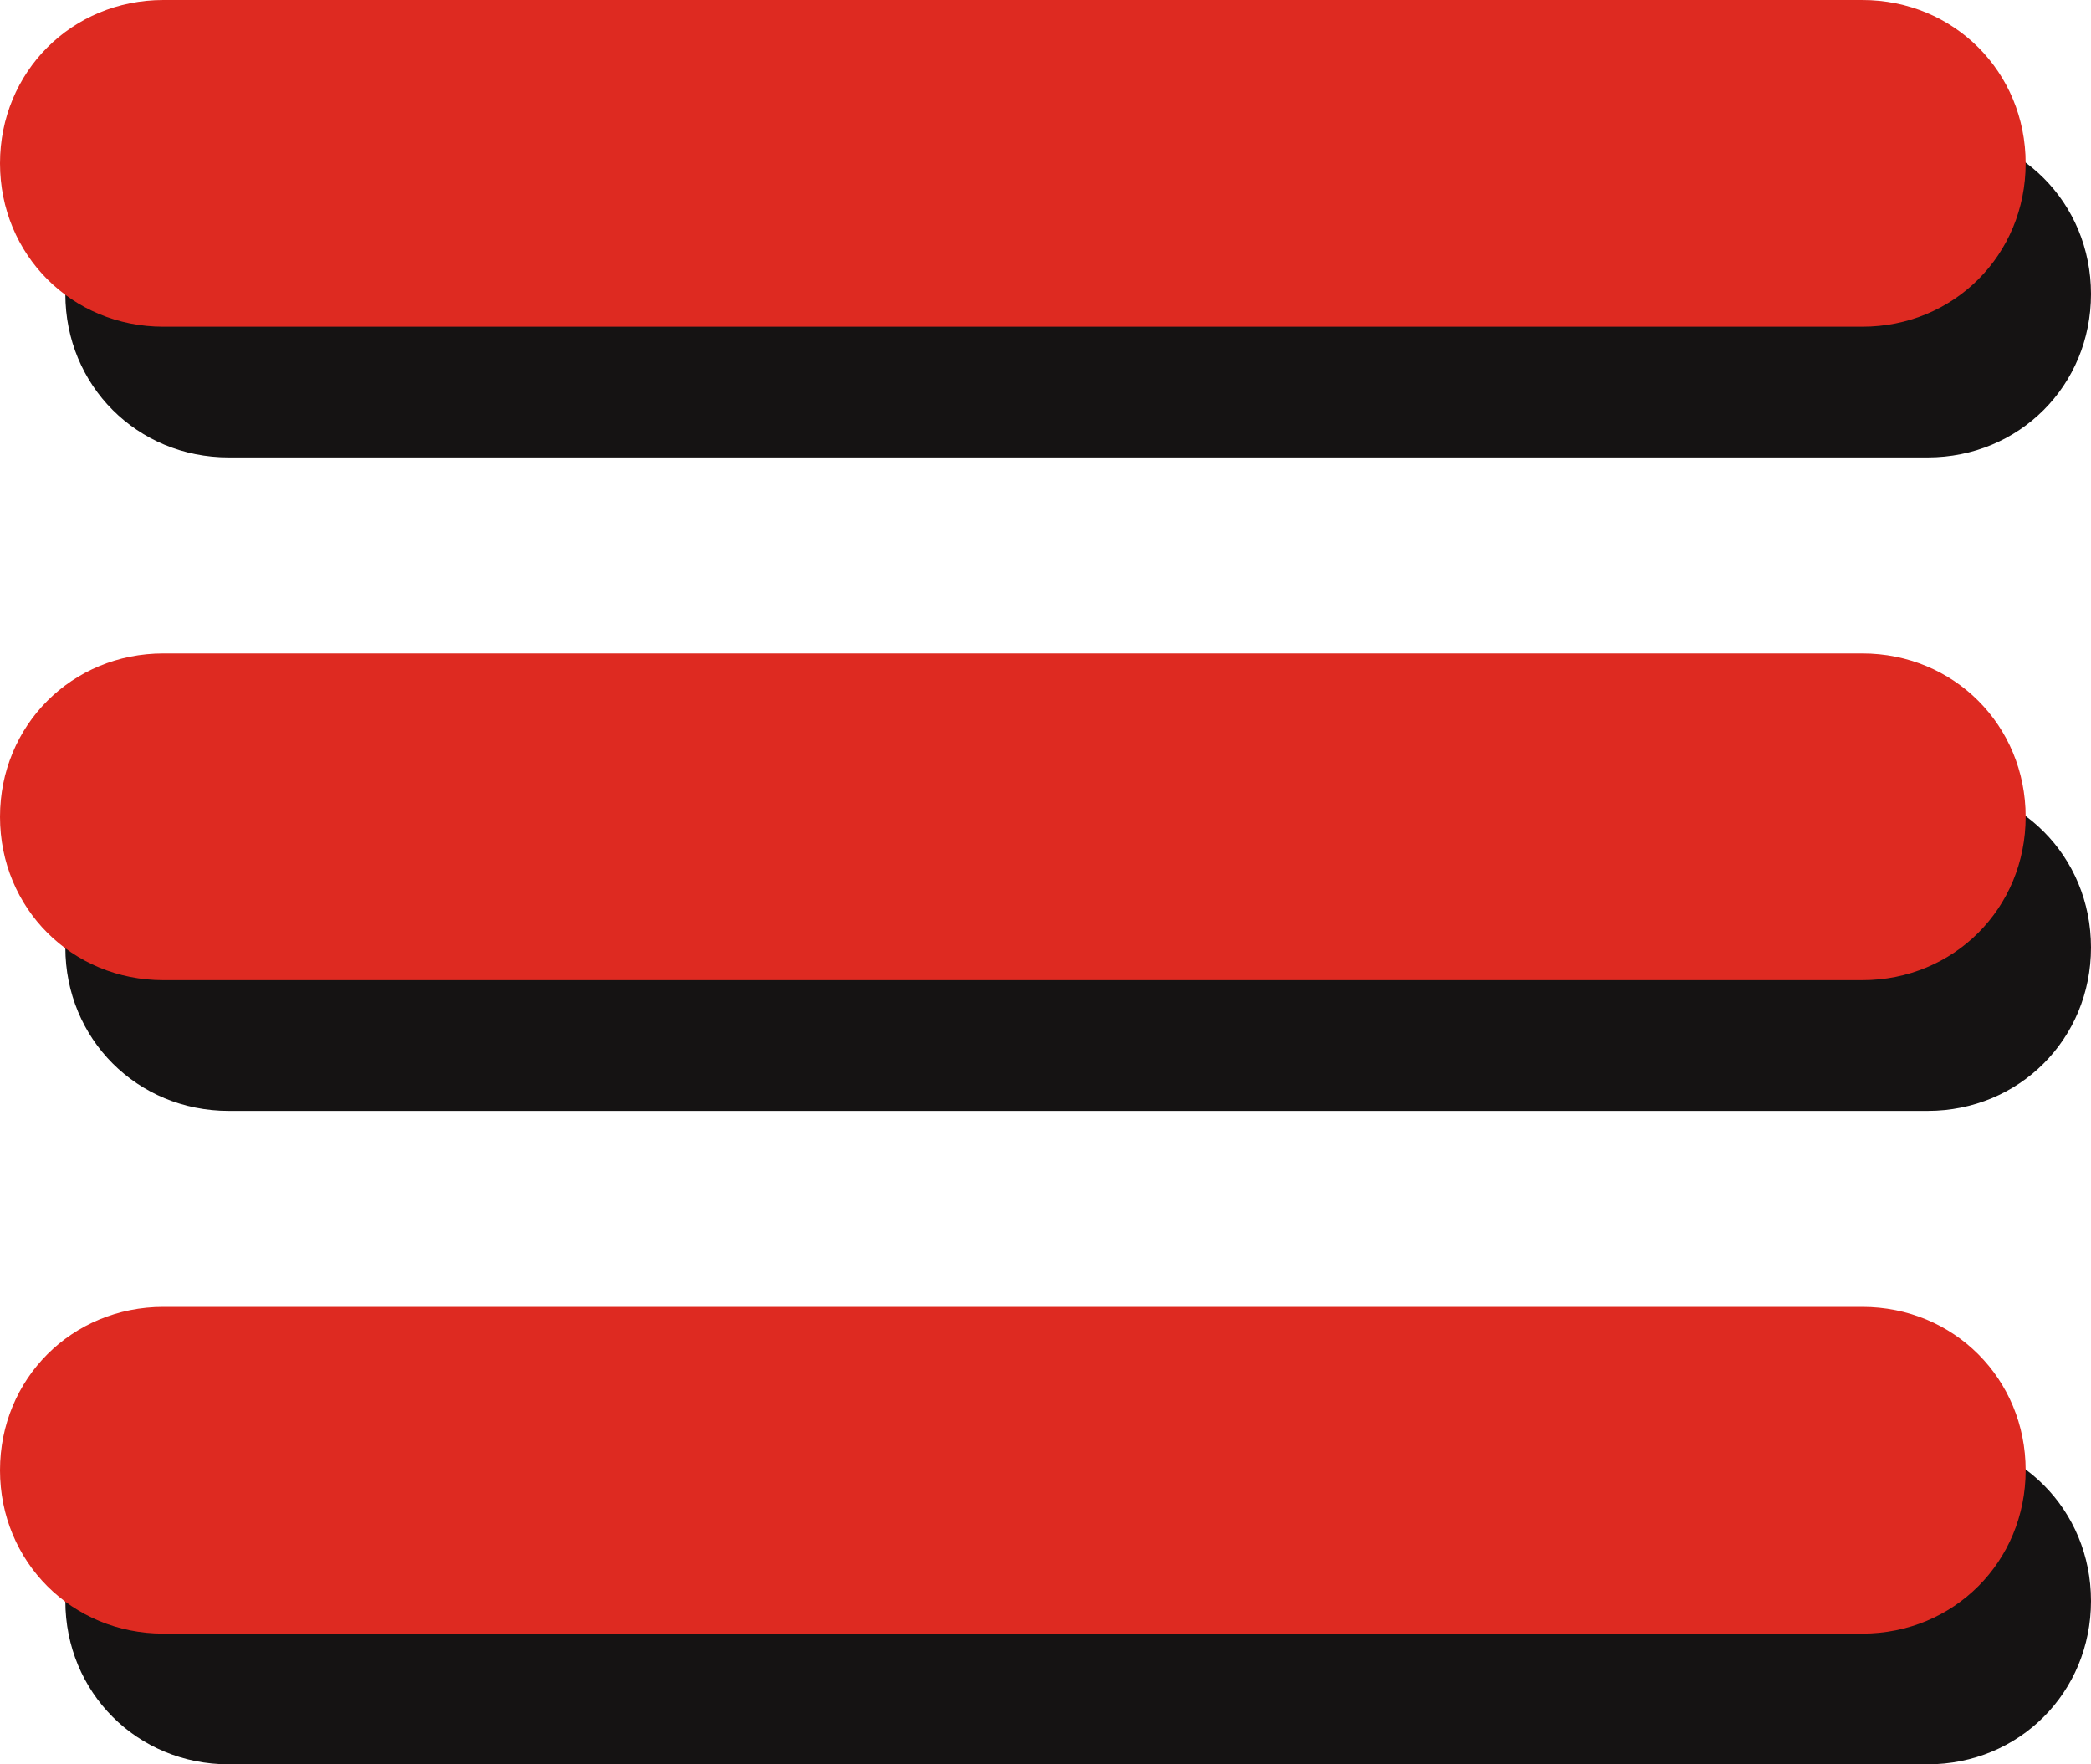 <?xml version="1.0" encoding="utf-8"?>
<svg version="1.1" id="Ebene_1" xmlns="http://www.w3.org/2000/svg" xmlns:xlink="http://www.w3.org/1999/xlink" x="0px" y="0px"
	 viewBox="0 0 32 27" enable-background="new 0 0 32 27" xml:space="preserve">
<g>
	<path fill-rule="evenodd" clip-rule="evenodd" fill="#151313" d="M3.5,2h26C30.9,2,32,3.1,32,4.5S30.9,7,29.5,7h-26
		C2.1,7,1,5.9,1,4.5S2.1,2,3.5,2z"/>
	<path fill-rule="evenodd" clip-rule="evenodd" fill="#151313" d="M3.5,12h26c1.4,0,2.5,1.1,2.5,2.5S30.9,17,29.5,17h-26
		C2.1,17,1,15.9,1,14.5S2.1,12,3.5,12z"/>
	<path fill-rule="evenodd" clip-rule="evenodd" fill="#151313" d="M3.5,22h26c1.4,0,2.5,1.1,2.5,2.5S30.9,27,29.5,27h-26
		C2.1,27,1,25.9,1,24.5S2.1,22,3.5,22z"/>
	<path fill-rule="evenodd" clip-rule="evenodd" fill="#DE2A21" d="M2.5,0h26C29.9,0,31,1.1,31,2.5S29.9,5,28.5,5h-26
		C1.1,5,0,3.9,0,2.5S1.1,0,2.5,0z"/>
	<path fill-rule="evenodd" clip-rule="evenodd" fill="#DE2A21" d="M2.5,10h26c1.4,0,2.5,1.1,2.5,2.5S29.9,15,28.5,15h-26
		C1.1,15,0,13.9,0,12.5S1.1,10,2.5,10z"/>
	<path fill-rule="evenodd" clip-rule="evenodd" fill="#DE2A21" d="M2.5,20h26c1.4,0,2.5,1.1,2.5,2.5S29.9,25,28.5,25h-26
		C1.1,25,0,23.9,0,22.5S1.1,20,2.5,20z"/>
</g>
</svg>
